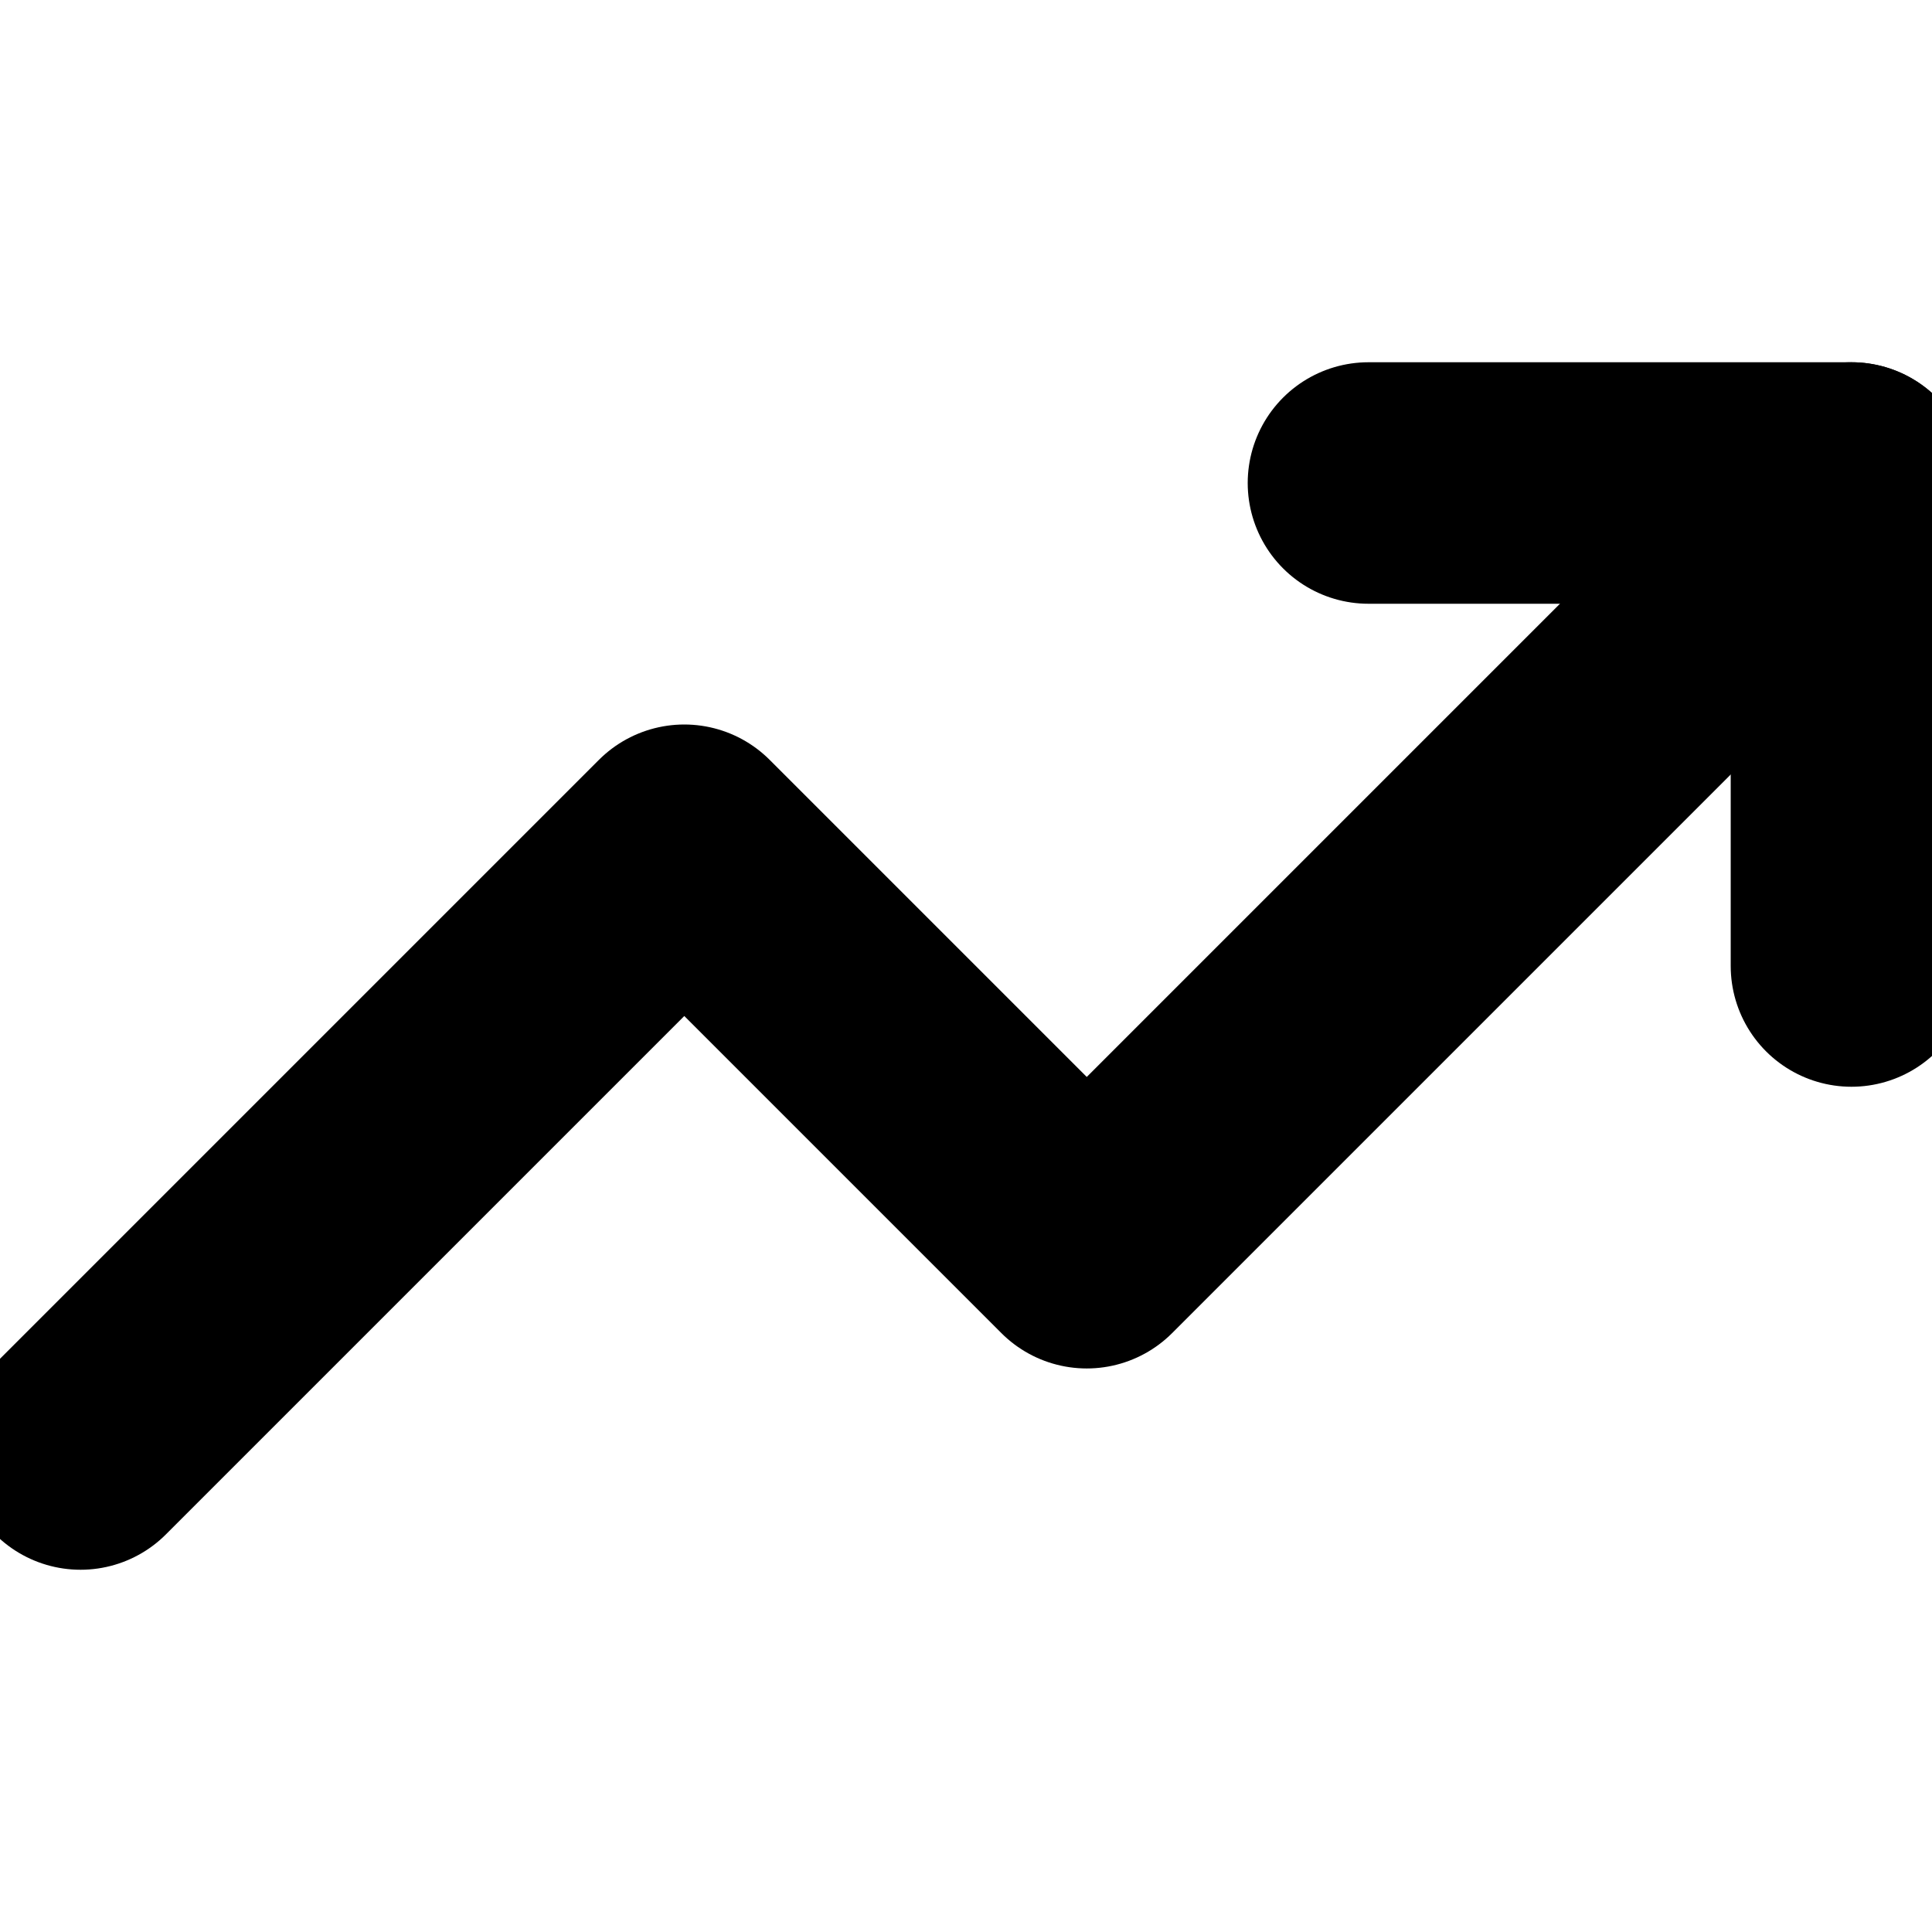 <svg width="16" height="16" viewBox="0 0 16 16" fill="none" xmlns="http://www.w3.org/2000/svg">
<g clip-path="url(#clip0_6_5403)">
<path d="M15.333 4L9 10.333L5.667 7L0.667 12" stroke="black" stroke-width="2" stroke-linecap="round" stroke-linejoin="round"/>
<path d="M11.333 4H15.333V8" stroke="black" stroke-width="2" stroke-linecap="round" stroke-linejoin="round"/>
</g>
<defs>
<clipPath id="clip0_6_5403">
<rect width="16" height="16" fill="white"/>
</clipPath>
</defs>
</svg>
